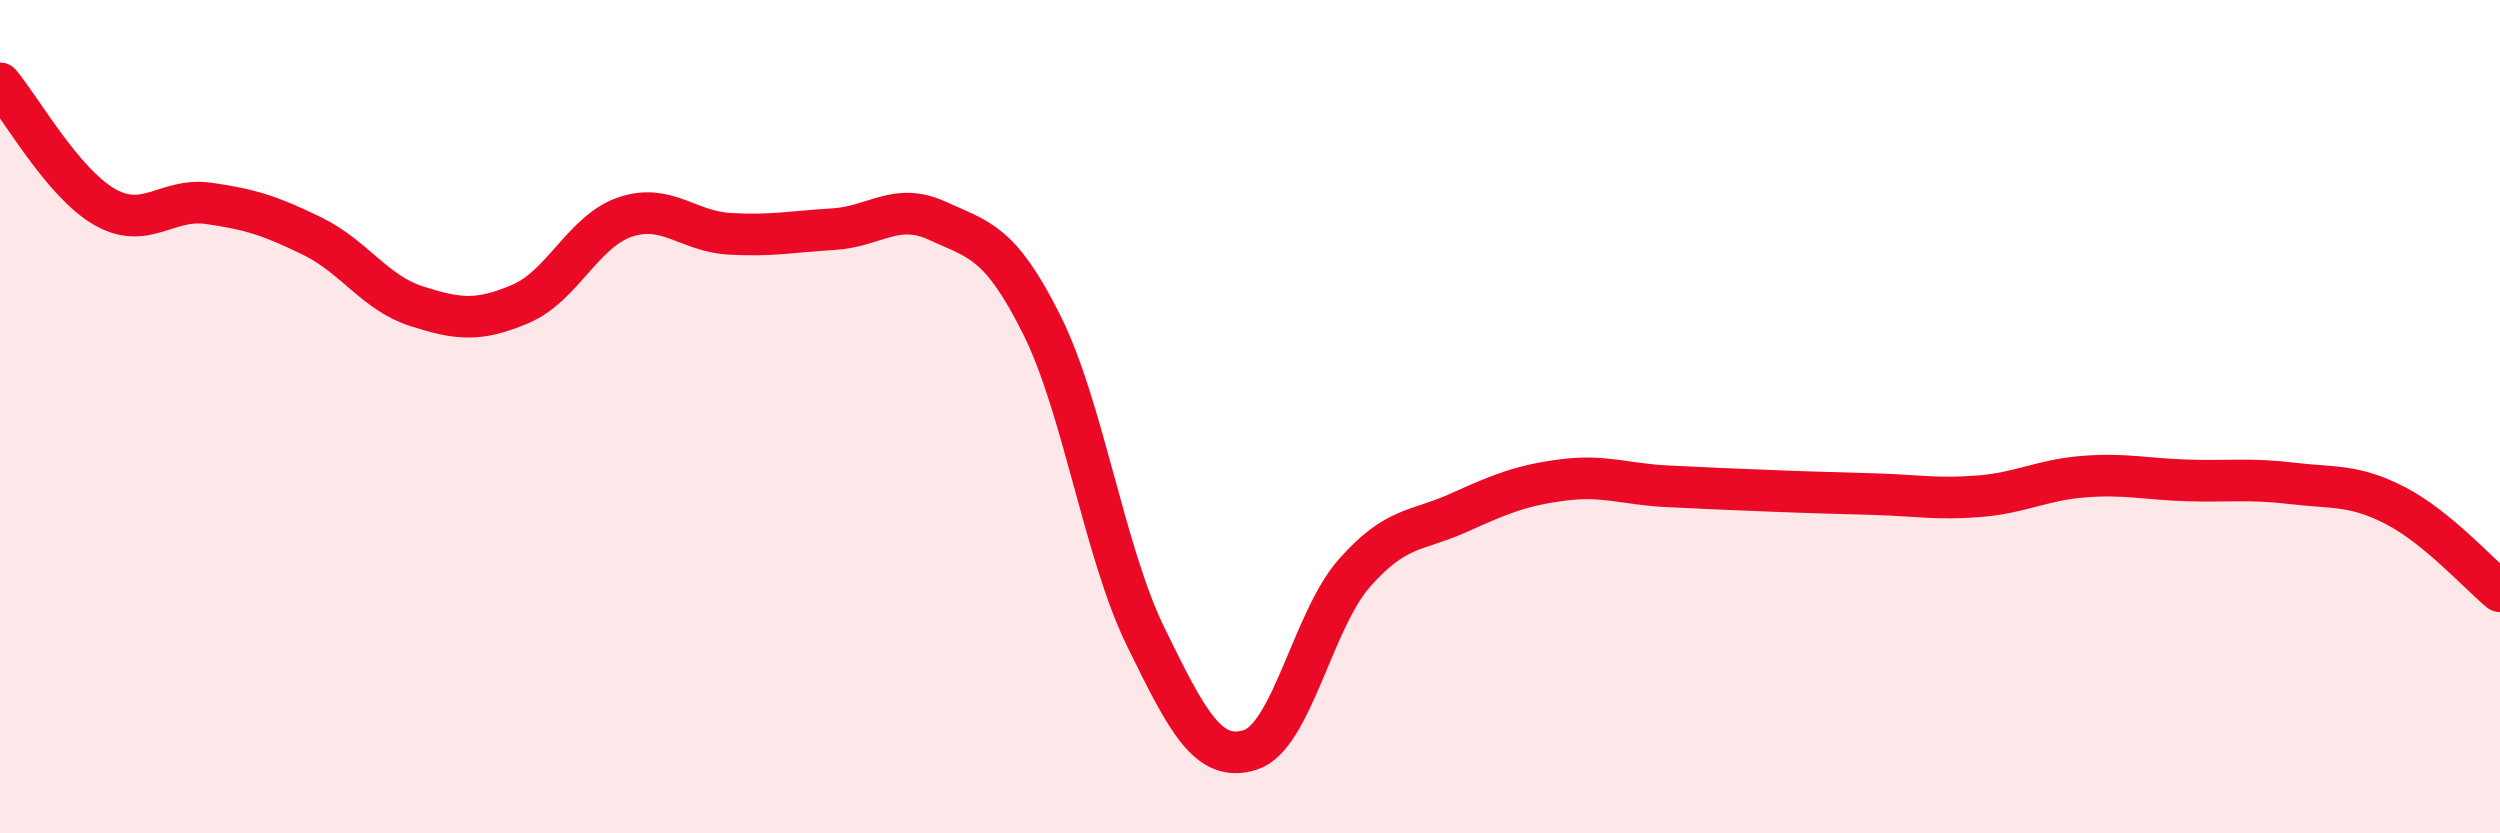 
    <svg width="60" height="20" viewBox="0 0 60 20" xmlns="http://www.w3.org/2000/svg">
      <path
        d="M 0,2 C 0.5,2.59 1.5,4.38 2.5,4.96 C 3.5,5.54 4,4.74 5,4.88 C 6,5.02 6.5,5.18 7.5,5.67 C 8.5,6.16 9,7.03 10,7.35 C 11,7.67 11.5,7.72 12.5,7.29 C 13.5,6.86 14,5.55 15,5.21 C 16,4.87 16.5,5.55 17.5,5.61 C 18.5,5.67 19,5.56 20,5.5 C 21,5.44 21.5,4.84 22.5,5.3 C 23.5,5.76 24,5.79 25,7.79 C 26,9.79 26.5,13.25 27.5,15.29 C 28.5,17.33 29,18.31 30,18 C 31,17.69 31.5,14.9 32.5,13.76 C 33.5,12.62 34,12.76 35,12.31 C 36,11.86 36.5,11.65 37.5,11.52 C 38.5,11.39 39,11.62 40,11.67 C 41,11.72 41.5,11.74 42.5,11.78 C 43.5,11.82 44,11.83 45,11.86 C 46,11.89 46.5,11.99 47.5,11.91 C 48.5,11.83 49,11.52 50,11.44 C 51,11.36 51.5,11.5 52.5,11.53 C 53.5,11.56 54,11.48 55,11.6 C 56,11.72 56.5,11.62 57.5,12.14 C 58.5,12.66 59.5,13.78 60,14.19L60 20L0 20Z"
        fill="#EB0A25"
        opacity="0.1"
        stroke-linecap="round"
        stroke-linejoin="round"
      />
      <path
        d="M 0,2 C 0.5,2.59 1.5,4.38 2.5,4.96 C 3.5,5.54 4,4.74 5,4.88 C 6,5.02 6.5,5.18 7.5,5.67 C 8.5,6.16 9,7.03 10,7.35 C 11,7.67 11.5,7.72 12.5,7.29 C 13.5,6.86 14,5.55 15,5.21 C 16,4.87 16.5,5.55 17.5,5.61 C 18.5,5.67 19,5.56 20,5.5 C 21,5.44 21.5,4.84 22.5,5.3 C 23.5,5.76 24,5.79 25,7.79 C 26,9.79 26.5,13.25 27.5,15.29 C 28.5,17.33 29,18.31 30,18 C 31,17.69 31.5,14.9 32.5,13.76 C 33.5,12.62 34,12.76 35,12.31 C 36,11.86 36.5,11.65 37.5,11.52 C 38.5,11.39 39,11.62 40,11.67 C 41,11.72 41.5,11.74 42.5,11.78 C 43.5,11.82 44,11.83 45,11.86 C 46,11.89 46.5,11.99 47.5,11.91 C 48.5,11.83 49,11.52 50,11.44 C 51,11.36 51.5,11.5 52.5,11.53 C 53.5,11.56 54,11.48 55,11.6 C 56,11.72 56.5,11.62 57.5,12.14 C 58.5,12.66 59.5,13.78 60,14.19"
        stroke="#EB0A25"
        stroke-width="1"
        fill="none"
        stroke-linecap="round"
        stroke-linejoin="round"
      />
    </svg>
  